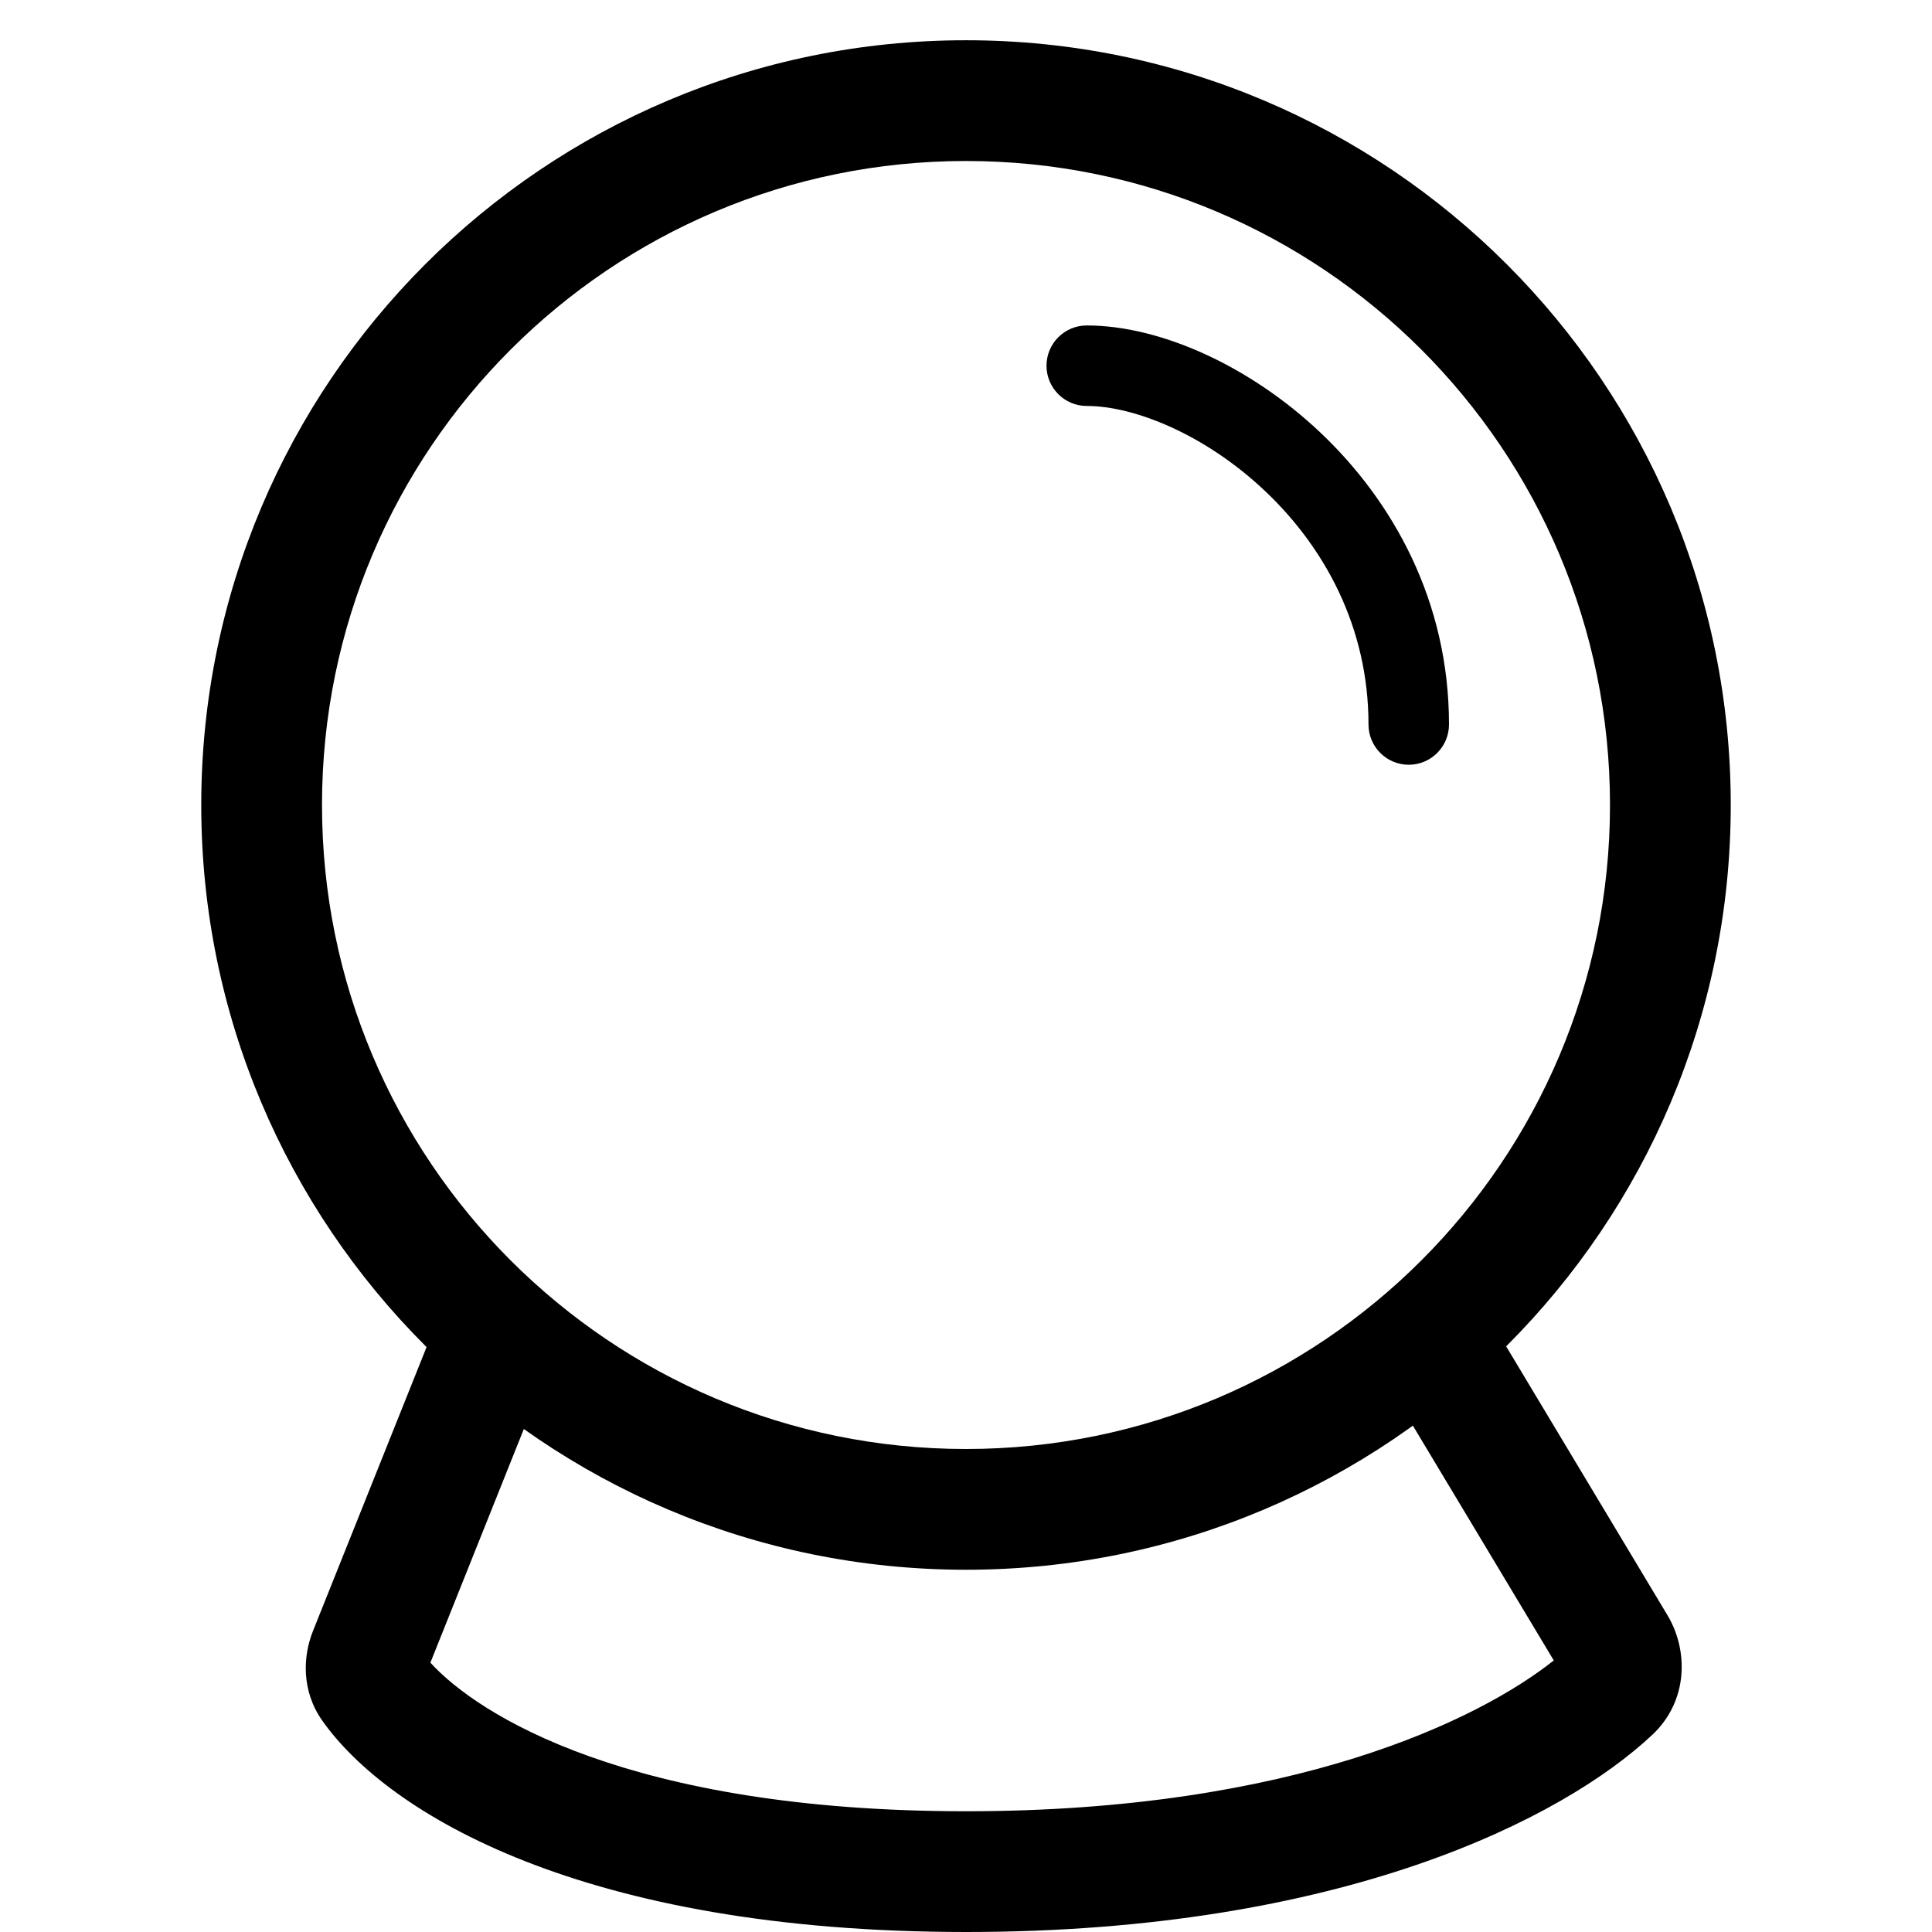 <svg width="48" height="48" viewBox="0 0 48 48" fill="none" xmlns="http://www.w3.org/2000/svg">
<path fill-rule="evenodd" clip-rule="evenodd" d="M24 36C32.837 36 40 28.837 40 20C40 11.163 32.837 4 24 4C15.163 4 8 11.163 8 20C8 28.837 15.163 36 24 36ZM24 39C34.493 39 43 30.493 43 20C43 9.507 34.493 1 24 1C13.507 1 5 9.507 5 20C5 30.493 13.507 39 24 39Z" fill="black"/>
<path fill-rule="evenodd" clip-rule="evenodd" d="M12.557 32.607C13.327 32.915 13.701 33.788 13.393 34.557L10.693 41.308C11.864 42.598 15.627 45 24 45C32.133 45 36.754 42.724 38.603 41.253L34.714 34.772C34.288 34.061 34.518 33.14 35.229 32.714C35.939 32.287 36.86 32.518 37.287 33.228L41.429 40.132C41.945 40.993 41.954 42.253 41.052 43.1C38.839 45.18 33.34 48 24 48C14.485 48 9.636 45.061 8.005 42.746C7.484 42.005 7.526 41.147 7.774 40.526L10.608 33.443C10.915 32.674 11.788 32.3 12.557 32.607Z" fill="black"/>
<path fill-rule="evenodd" clip-rule="evenodd" d="M26 9.086C26 8.534 26.448 8.086 27 8.086C28.821 8.086 31.056 9.088 32.813 10.755C34.599 12.449 36 14.927 36 18C36 18.552 35.552 19 35 19C34.448 19 34 18.552 34 18C34 15.573 32.901 13.594 31.437 12.206C29.944 10.791 28.179 10.086 27 10.086C26.448 10.086 26 9.638 26 9.086Z" fill="black"/>
</svg>
